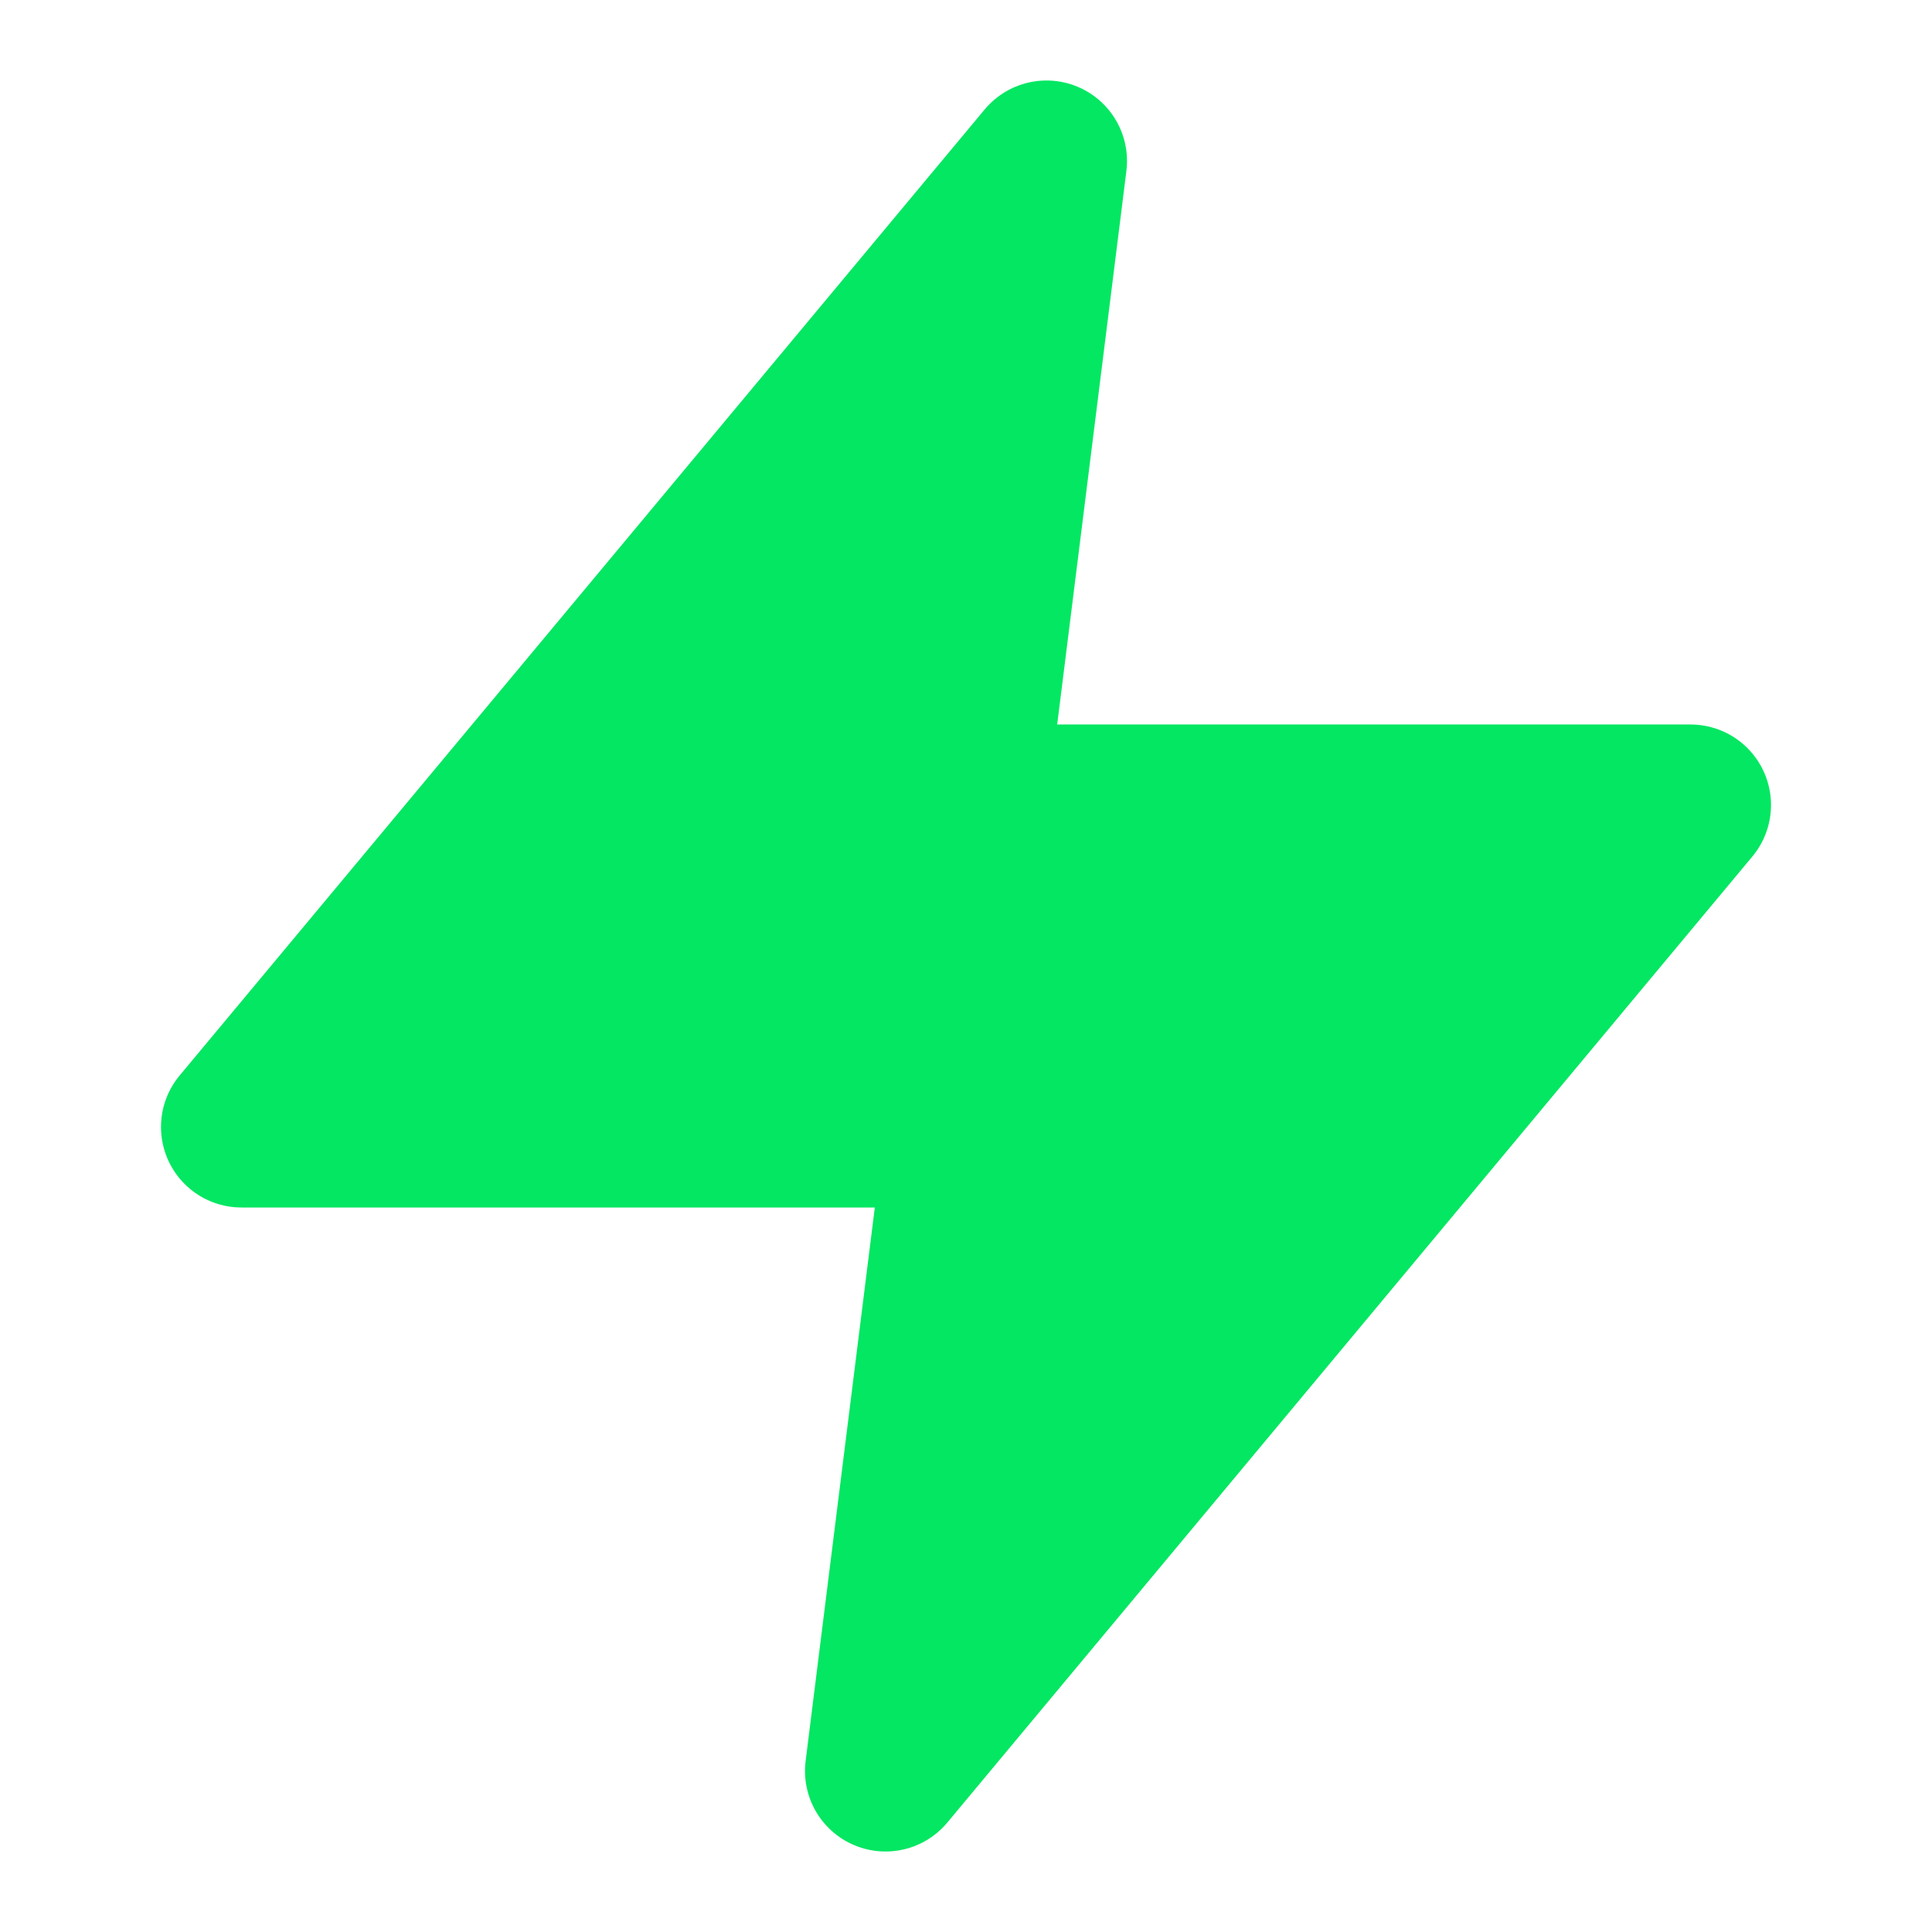 <svg xmlns="http://www.w3.org/2000/svg" viewBox="0 0 24 24" width="512" height="512">
  <path fill="#04e762" stroke="#04e762" stroke-linecap="round" stroke-linejoin="round" stroke-width="2" d="M13 2 3 14h9l-1 8 10-12h-9z"/>
</svg>